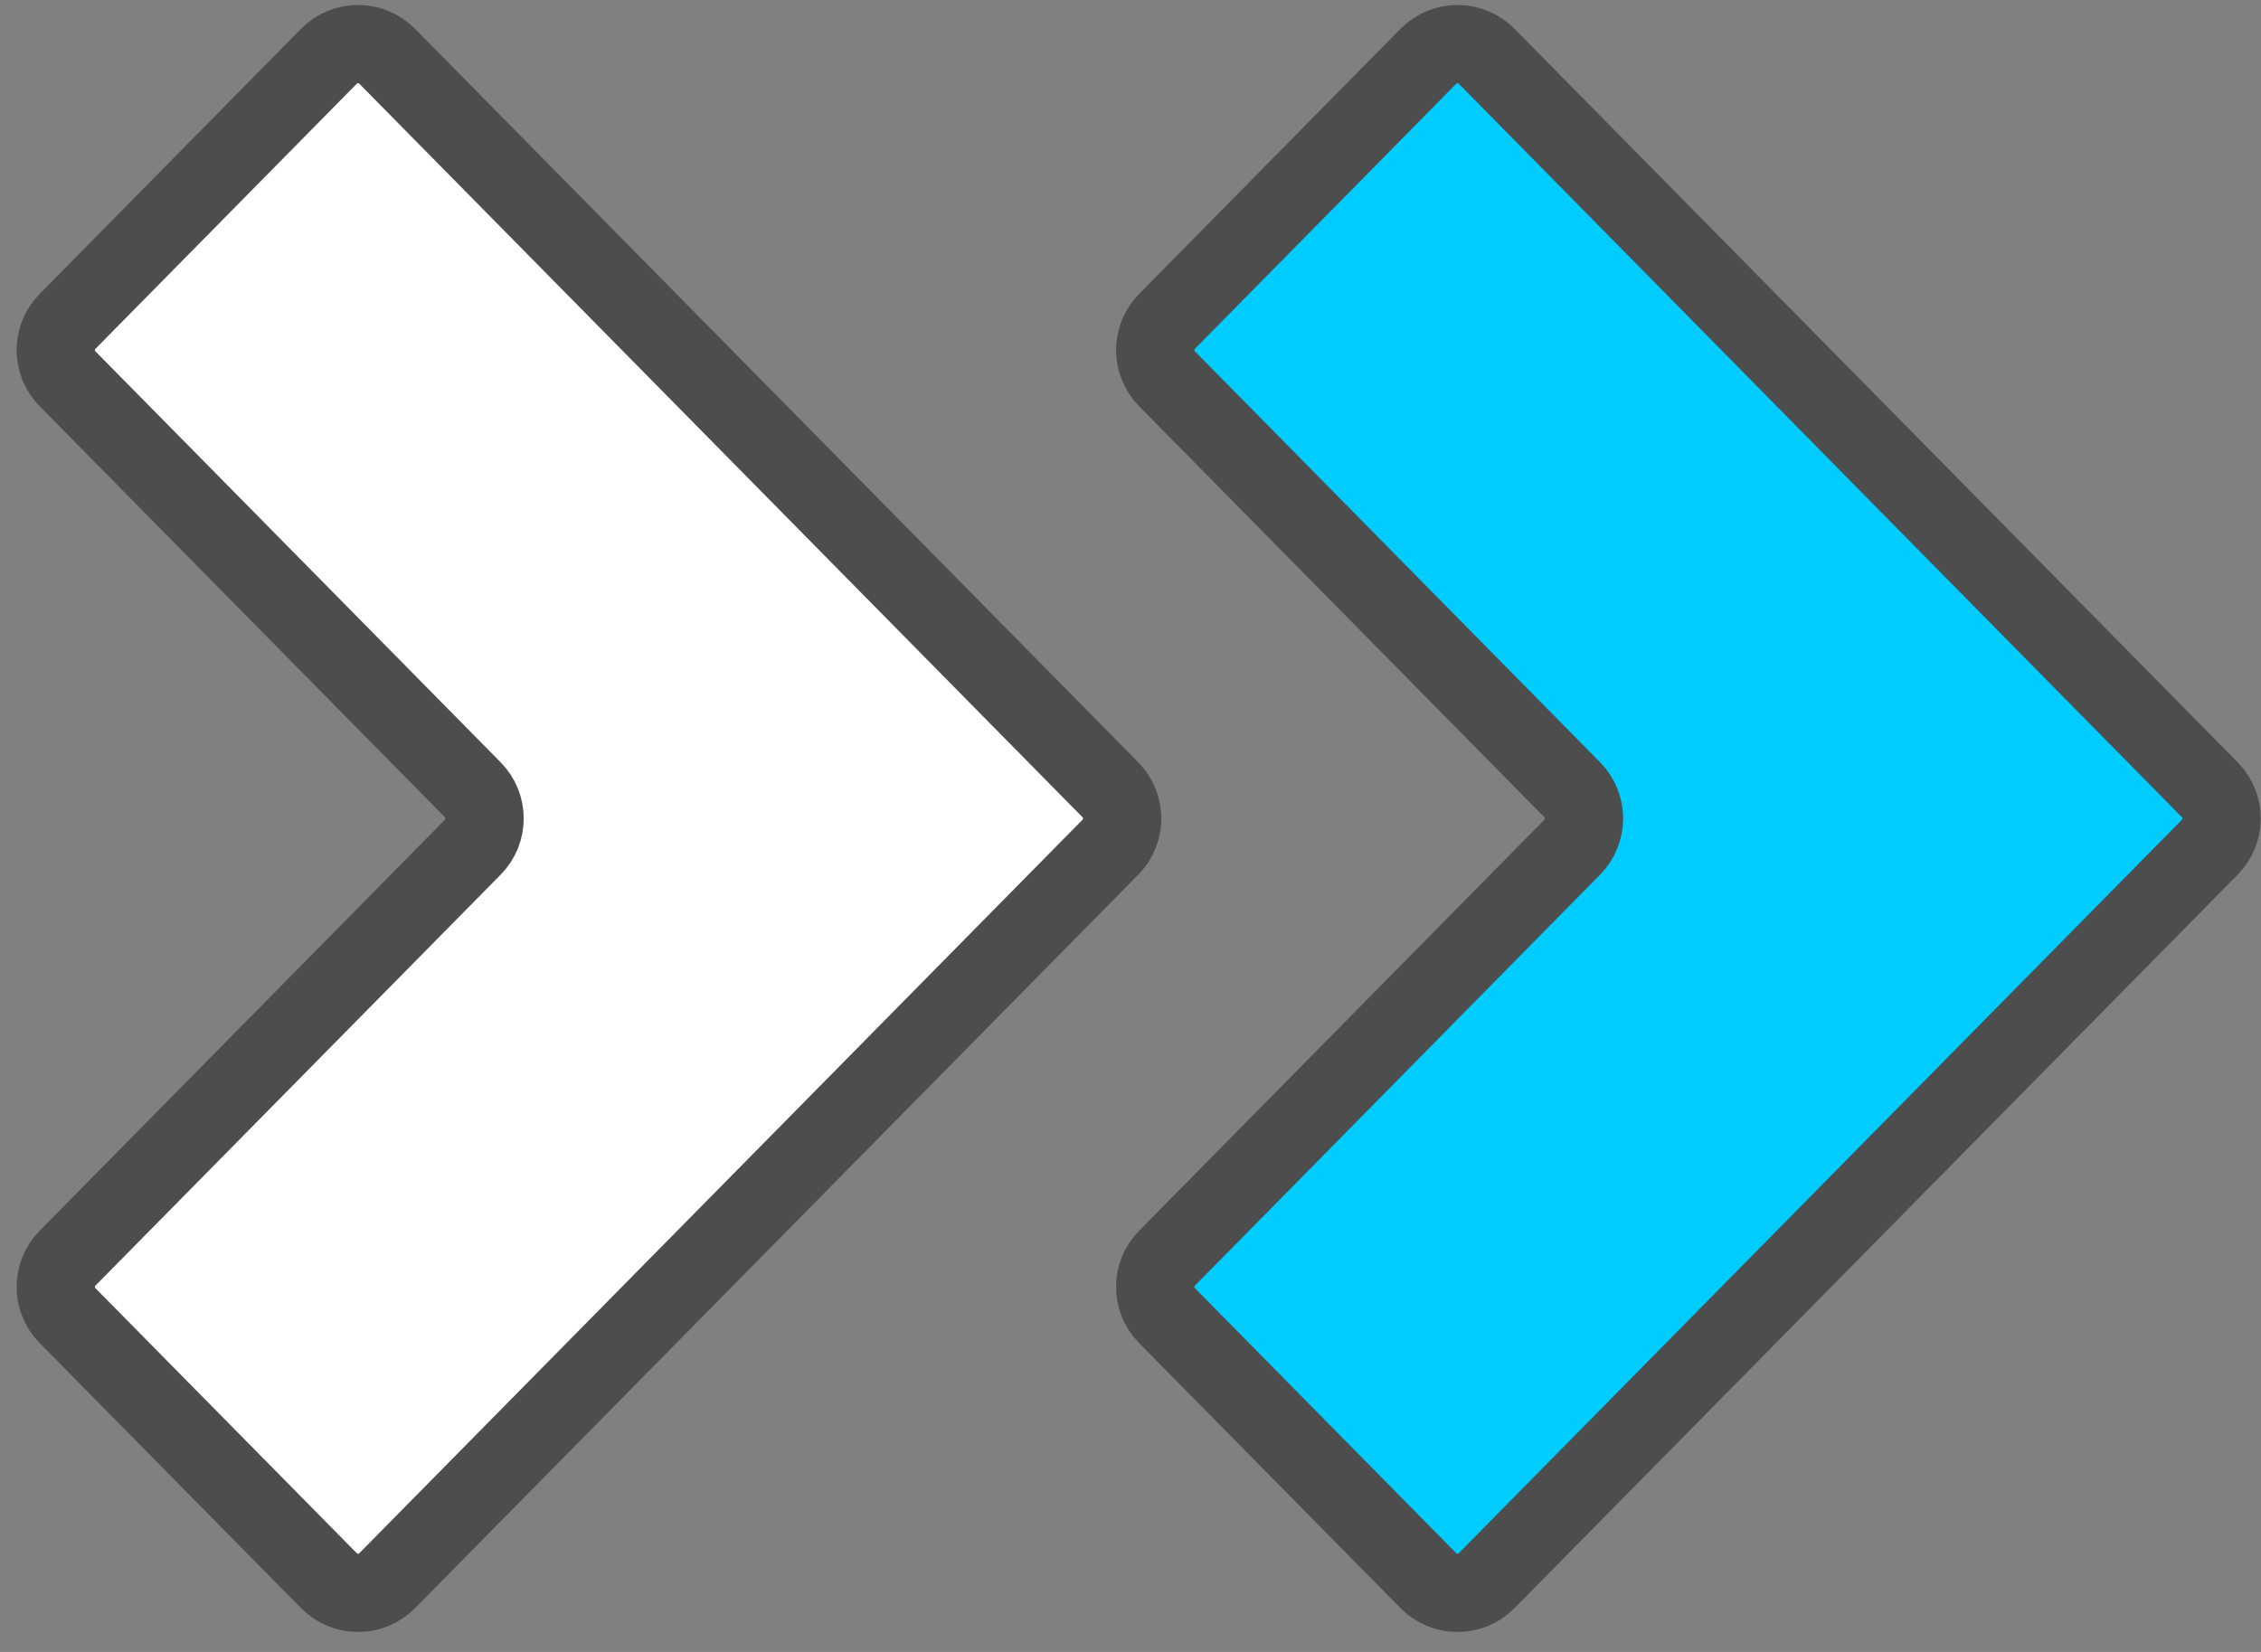 <svg width="52" height="38" viewBox="0 0 52 38" fill="none" xmlns="http://www.w3.org/2000/svg">
<rect x="0" y="0" width="52" height="38" fill="#808080" stroke="none"/>
<path d="M8.904 36.361C8.536 36.735 7.933 36.735 7.565 36.361L1.553 30.263C1.192 29.897 1.192 29.309 1.553 28.943L10.874 19.488C11.235 19.122 11.235 18.534 10.874 18.168L1.553 8.713C1.192 8.347 1.192 7.759 1.553 7.393L7.565 1.294C7.933 0.921 8.536 0.921 8.904 1.294L25.538 18.168C25.899 18.534 25.899 19.122 25.538 19.488L8.904 36.361Z" fill="white" stroke="#4D4D4D" stroke-width="1.8"/>
<path d="M34.19 36.361C33.821 36.735 33.219 36.735 32.851 36.361L26.839 30.263C26.478 29.897 26.478 29.309 26.839 28.943L36.16 19.488C36.52 19.122 36.52 18.534 36.16 18.168L26.839 8.713C26.478 8.347 26.478 7.759 26.839 7.393L32.851 1.294C33.219 0.921 33.821 0.921 34.19 1.294L50.823 18.168C51.184 18.534 51.184 19.122 50.823 19.488L34.19 36.361Z" fill="#00CCFF" stroke="#4D4D4D" stroke-width="1.8"/>
</svg>

